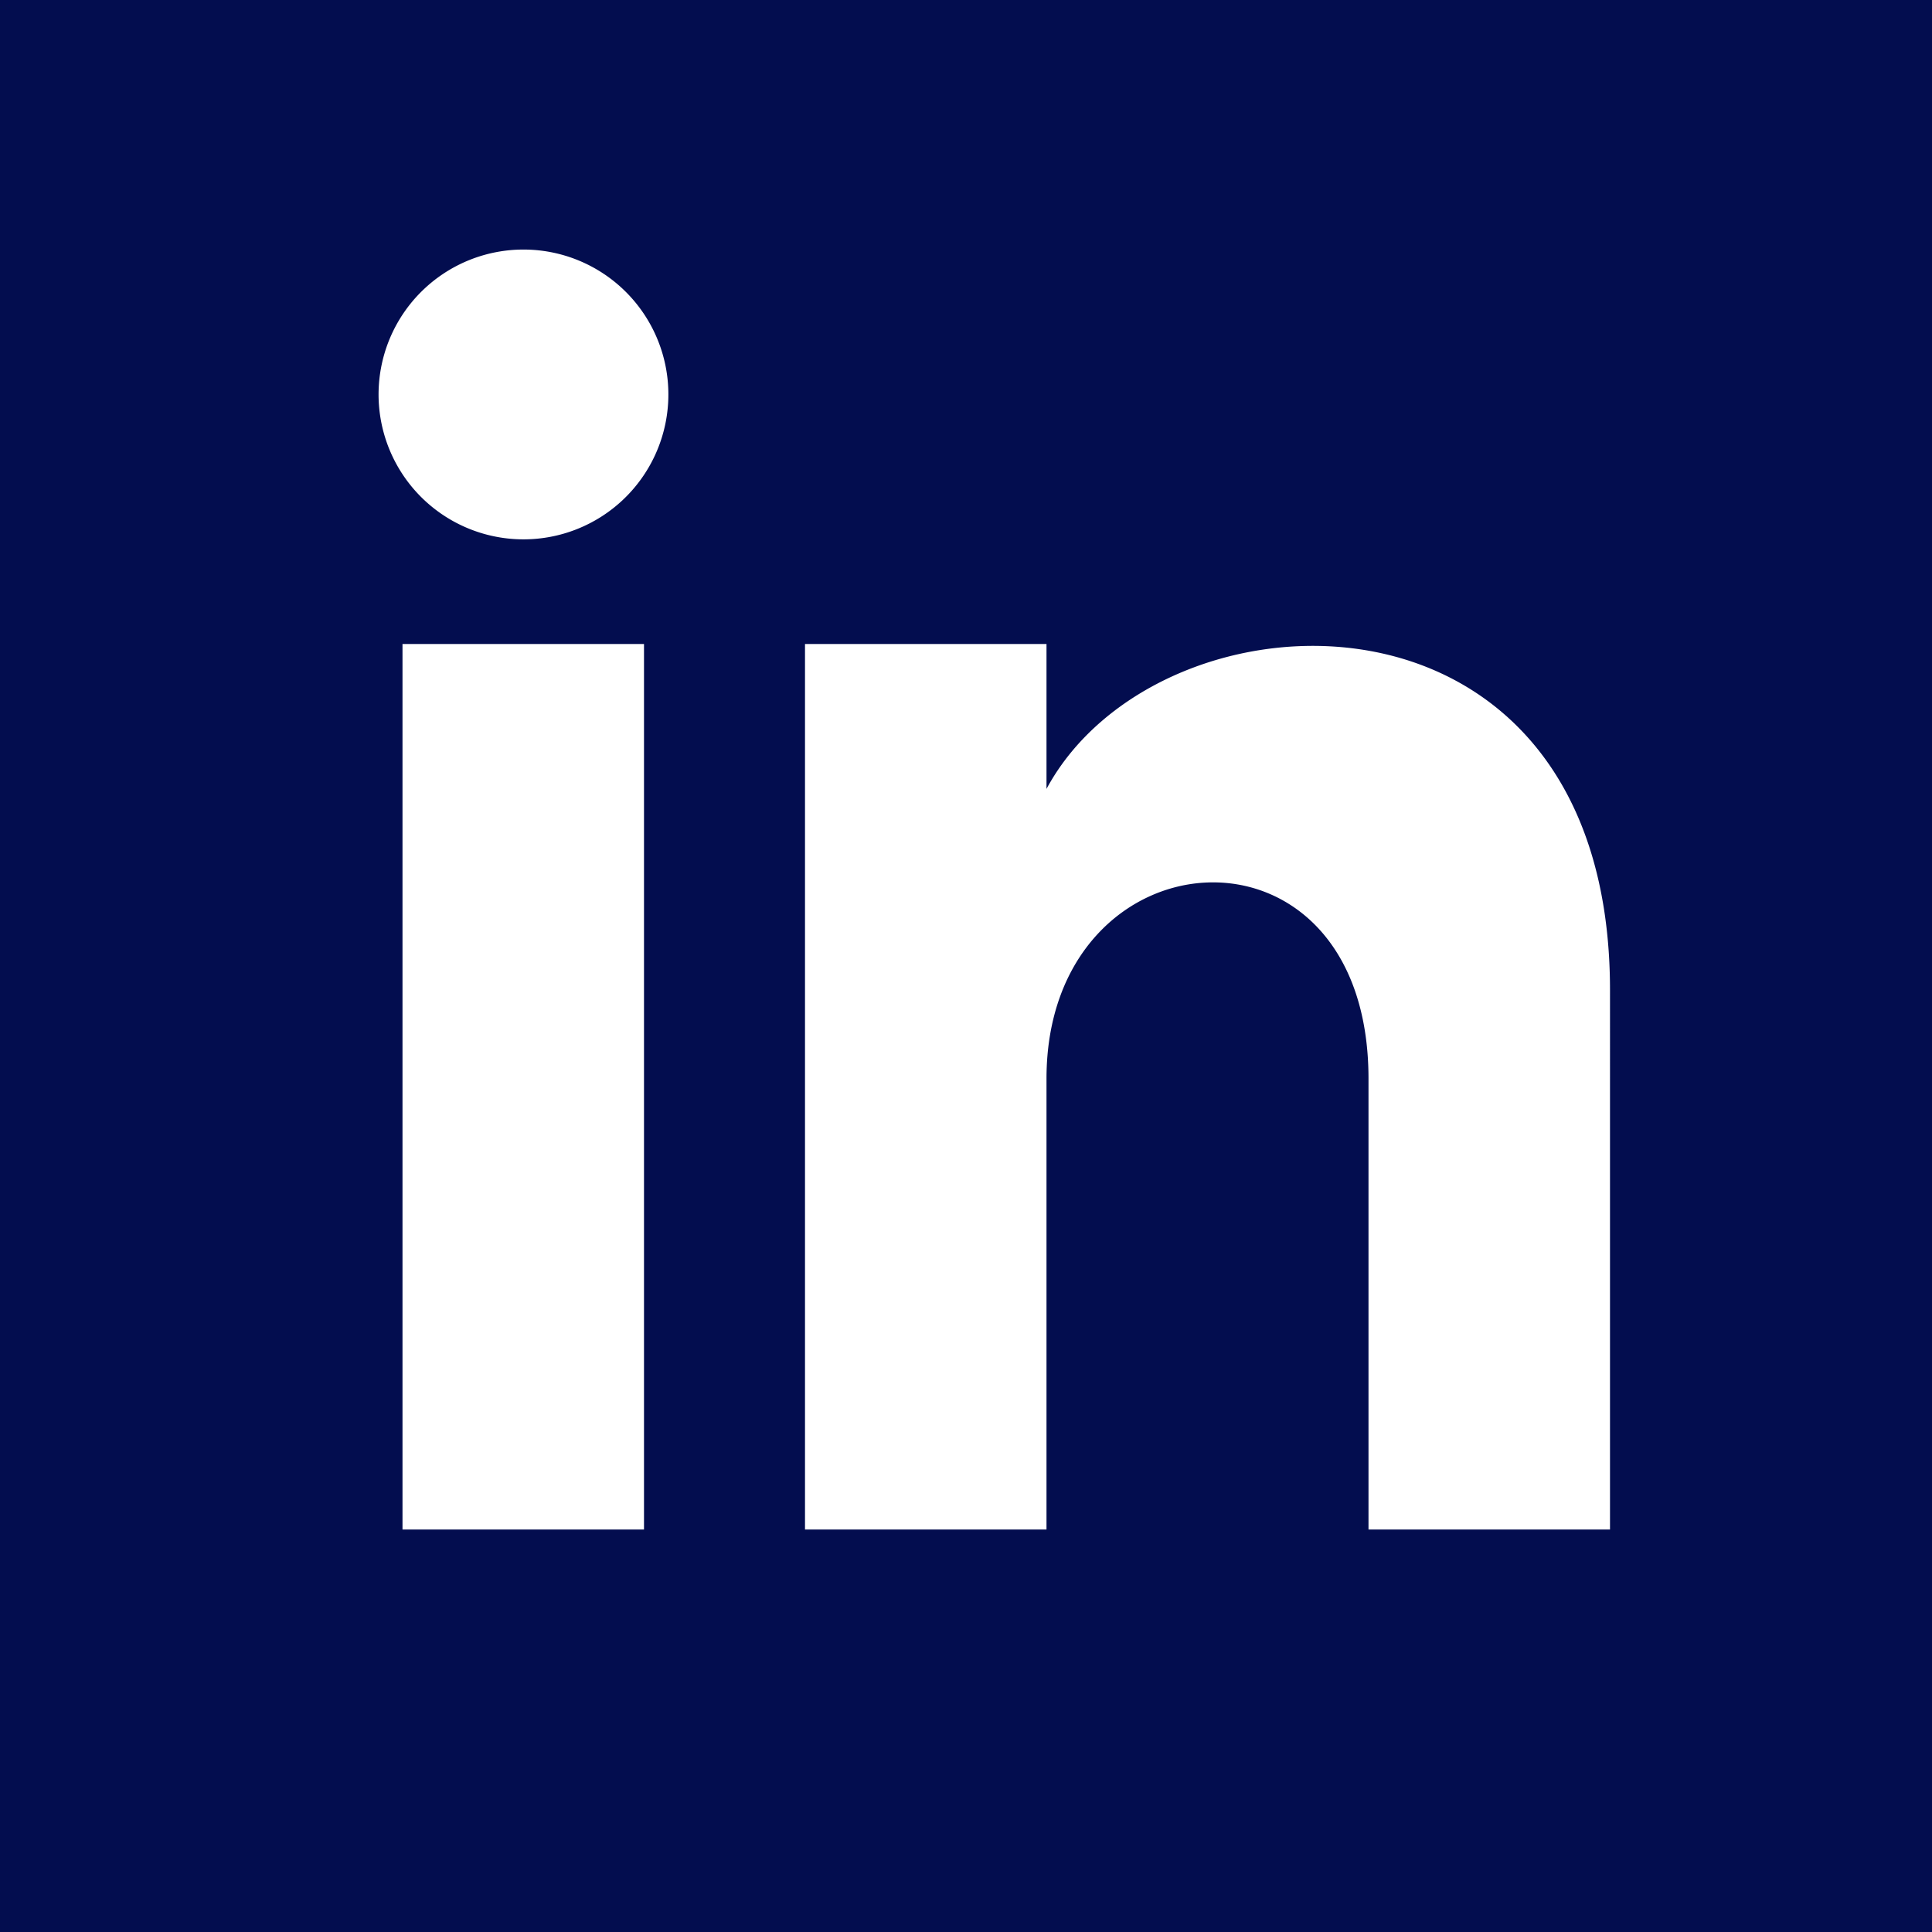 <svg id="Layer_1" data-name="Layer 1" xmlns="http://www.w3.org/2000/svg" viewBox="0 0 24 24"><defs><style>.cls-1{fill:#030d4f;}</style></defs><title>linkedin-icon</title><path class="cls-1" d="M0,0V24H24V0ZM8,19H5V8H8ZM6.5,6.7A1.8,1.8,0,1,1,8.3,5,1.8,1.8,0,0,1,6.5,6.7ZM20,19H17V13.4c0-3.4-4-3.1-4,0V19H10V8h3V9.8c1.4-2.6,7-2.8,7,2.5Z"/></svg>